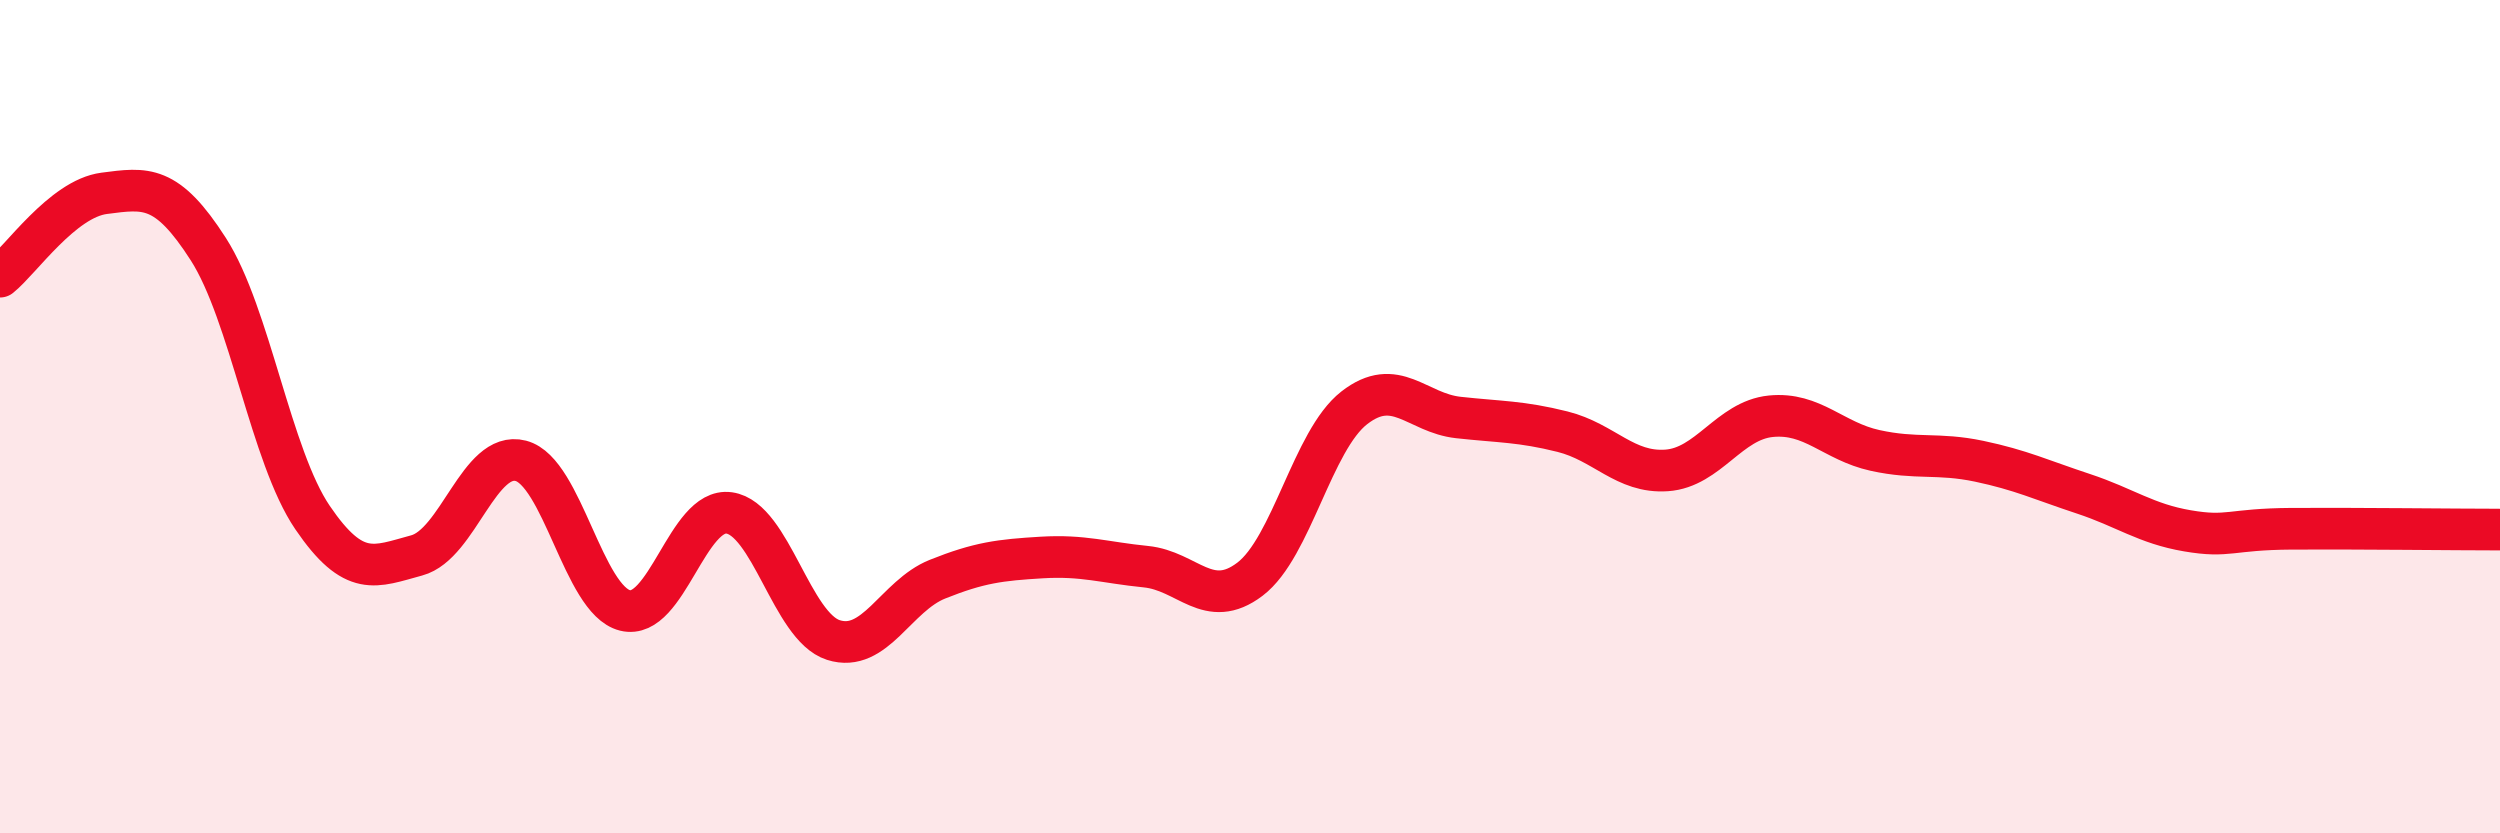 
    <svg width="60" height="20" viewBox="0 0 60 20" xmlns="http://www.w3.org/2000/svg">
      <path
        d="M 0,6.64 C 0.5,6.24 1.5,4.77 2.5,4.64 C 3.5,4.51 4,4.42 5,5.98 C 6,7.54 6.5,10.95 7.5,12.42 C 8.5,13.89 9,13.6 10,13.33 C 11,13.06 11.5,10.8 12.5,11.06 C 13.5,11.32 14,14.4 15,14.65 C 16,14.9 16.5,12.17 17.5,12.31 C 18.5,12.45 19,15.04 20,15.36 C 21,15.68 21.5,14.3 22.5,13.9 C 23.5,13.5 24,13.44 25,13.38 C 26,13.32 26.5,13.5 27.5,13.6 C 28.5,13.7 29,14.66 30,13.9 C 31,13.14 31.5,10.57 32.5,9.79 C 33.5,9.01 34,9.91 35,10.02 C 36,10.13 36.5,10.11 37.5,10.36 C 38.5,10.61 39,11.36 40,11.29 C 41,11.22 41.5,10.09 42.5,9.99 C 43.5,9.89 44,10.59 45,10.81 C 46,11.03 46.5,10.86 47.5,11.07 C 48.5,11.28 49,11.52 50,11.85 C 51,12.18 51.5,12.57 52.5,12.74 C 53.5,12.91 53.5,12.7 55,12.69 C 56.5,12.68 59,12.71 60,12.71L60 20L0 20Z"
        fill="#EB0A25"
        opacity="0.1"
        stroke-linecap="round"
        stroke-linejoin="round"
      />
      <path
        d="M 0,6.64 C 0.5,6.24 1.5,4.77 2.5,4.64 C 3.5,4.51 4,4.42 5,5.98 C 6,7.54 6.5,10.95 7.5,12.42 C 8.5,13.89 9,13.6 10,13.33 C 11,13.06 11.5,10.8 12.5,11.06 C 13.5,11.32 14,14.4 15,14.65 C 16,14.9 16.5,12.17 17.5,12.31 C 18.5,12.45 19,15.04 20,15.36 C 21,15.68 21.5,14.3 22.5,13.9 C 23.5,13.5 24,13.44 25,13.38 C 26,13.32 26.5,13.5 27.5,13.6 C 28.5,13.7 29,14.66 30,13.9 C 31,13.14 31.5,10.57 32.5,9.79 C 33.5,9.01 34,9.91 35,10.02 C 36,10.13 36.5,10.11 37.5,10.36 C 38.5,10.61 39,11.36 40,11.29 C 41,11.22 41.5,10.09 42.5,9.99 C 43.5,9.89 44,10.59 45,10.81 C 46,11.03 46.5,10.86 47.5,11.07 C 48.5,11.28 49,11.52 50,11.85 C 51,12.18 51.5,12.57 52.5,12.74 C 53.5,12.91 53.5,12.7 55,12.69 C 56.5,12.68 59,12.71 60,12.71"
        stroke="#EB0A25"
        stroke-width="1"
        fill="none"
        stroke-linecap="round"
        stroke-linejoin="round"
      />
    </svg>
  